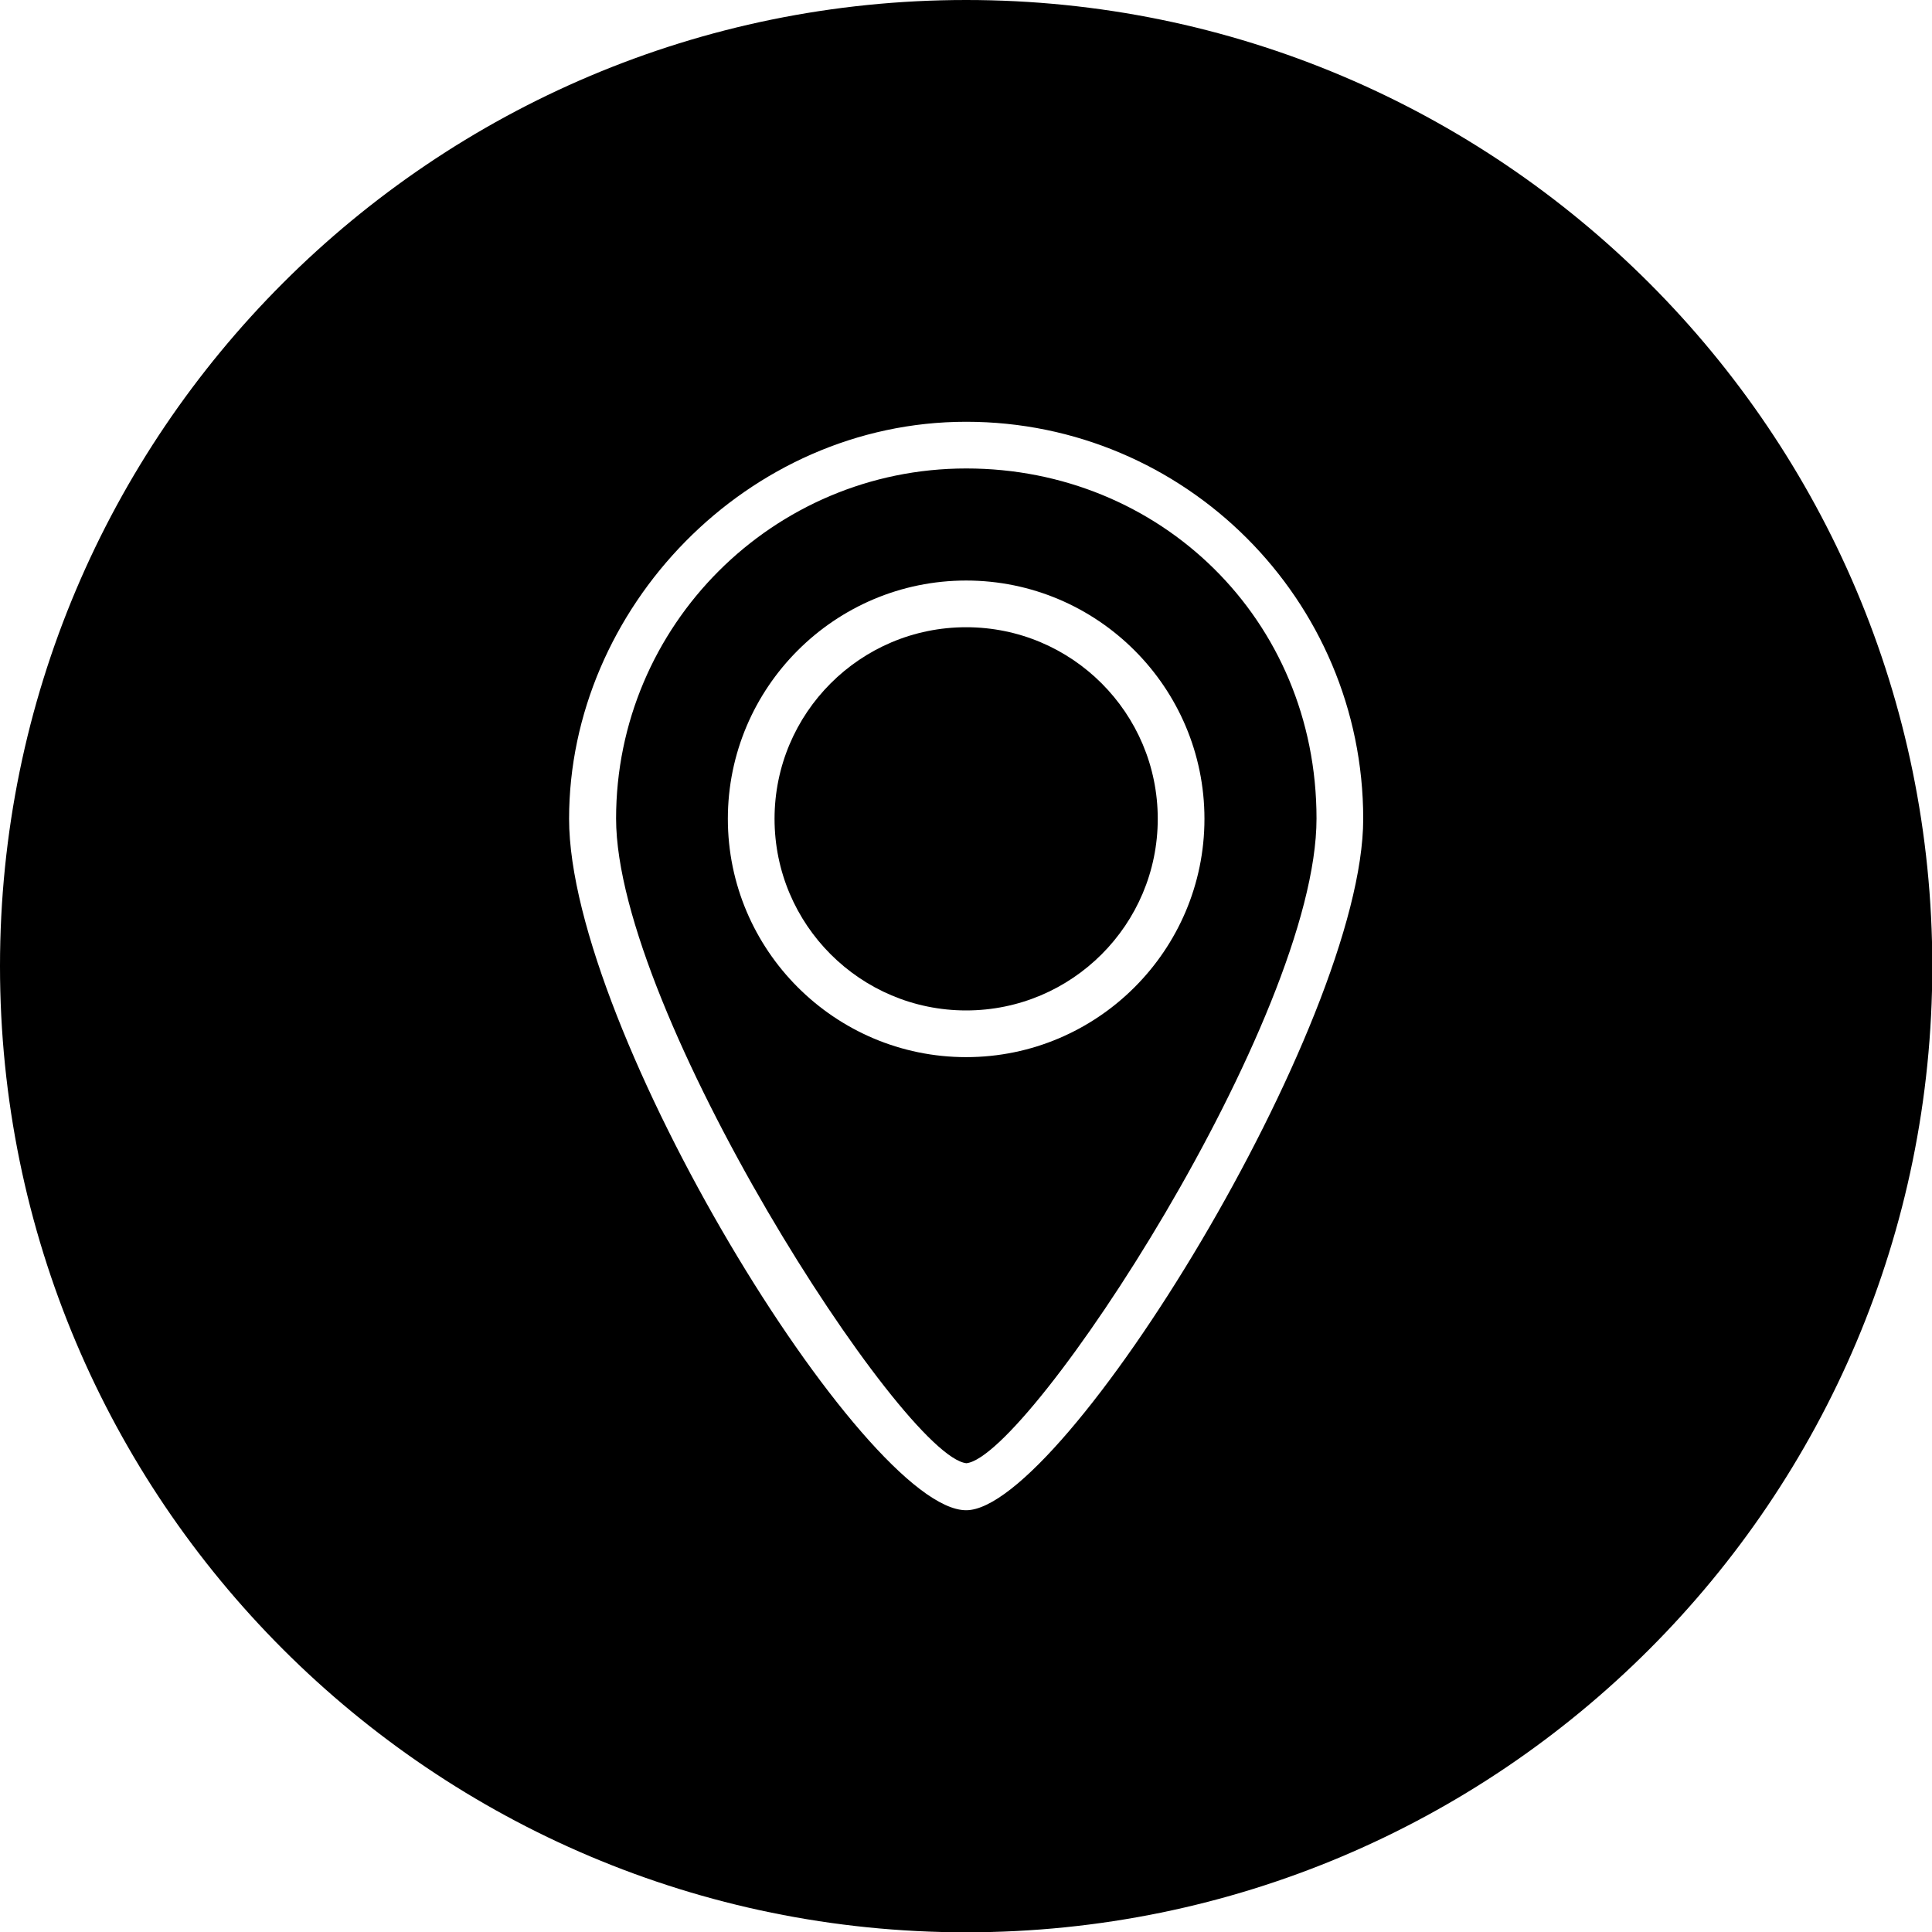 <?xml version="1.0" encoding="UTF-8"?>
<svg id="Capa_2" data-name="Capa 2" xmlns="http://www.w3.org/2000/svg" viewBox="0 0 64.13 64.13">
  <g id="Capa_1-2" data-name="Capa 1">
    <g>
      <path d="m32.07,15.55c-6.41,0-11.62,5.21-11.62,11.62s9.51,21.18,11.63,21.4c2.1-.24,11.62-14.77,11.62-21.4s-5.21-11.62-11.62-11.62Zm0,19.54c-4.36,0-7.91-3.55-7.91-7.91s3.55-7.91,7.91-7.91,7.91,3.55,7.91,7.91-3.55,7.91-7.91,7.91Z"/>
      <circle cx="32.07" cy="27.18" r="6.36"/>
      <path d="m32.07,0C14.36,0,0,14.36,0,32.07s14.36,32.07,32.07,32.07,32.07-14.36,32.07-32.07S49.77,0,32.07,0Zm0,50.13c-3.37,0-13.18-15.97-13.18-22.95s5.91-13.18,13.18-13.18,13.18,5.91,13.18,13.18c0,6.8-9.96,22.95-13.18,22.95Z"/>
    </g>
  </g>
</svg>
